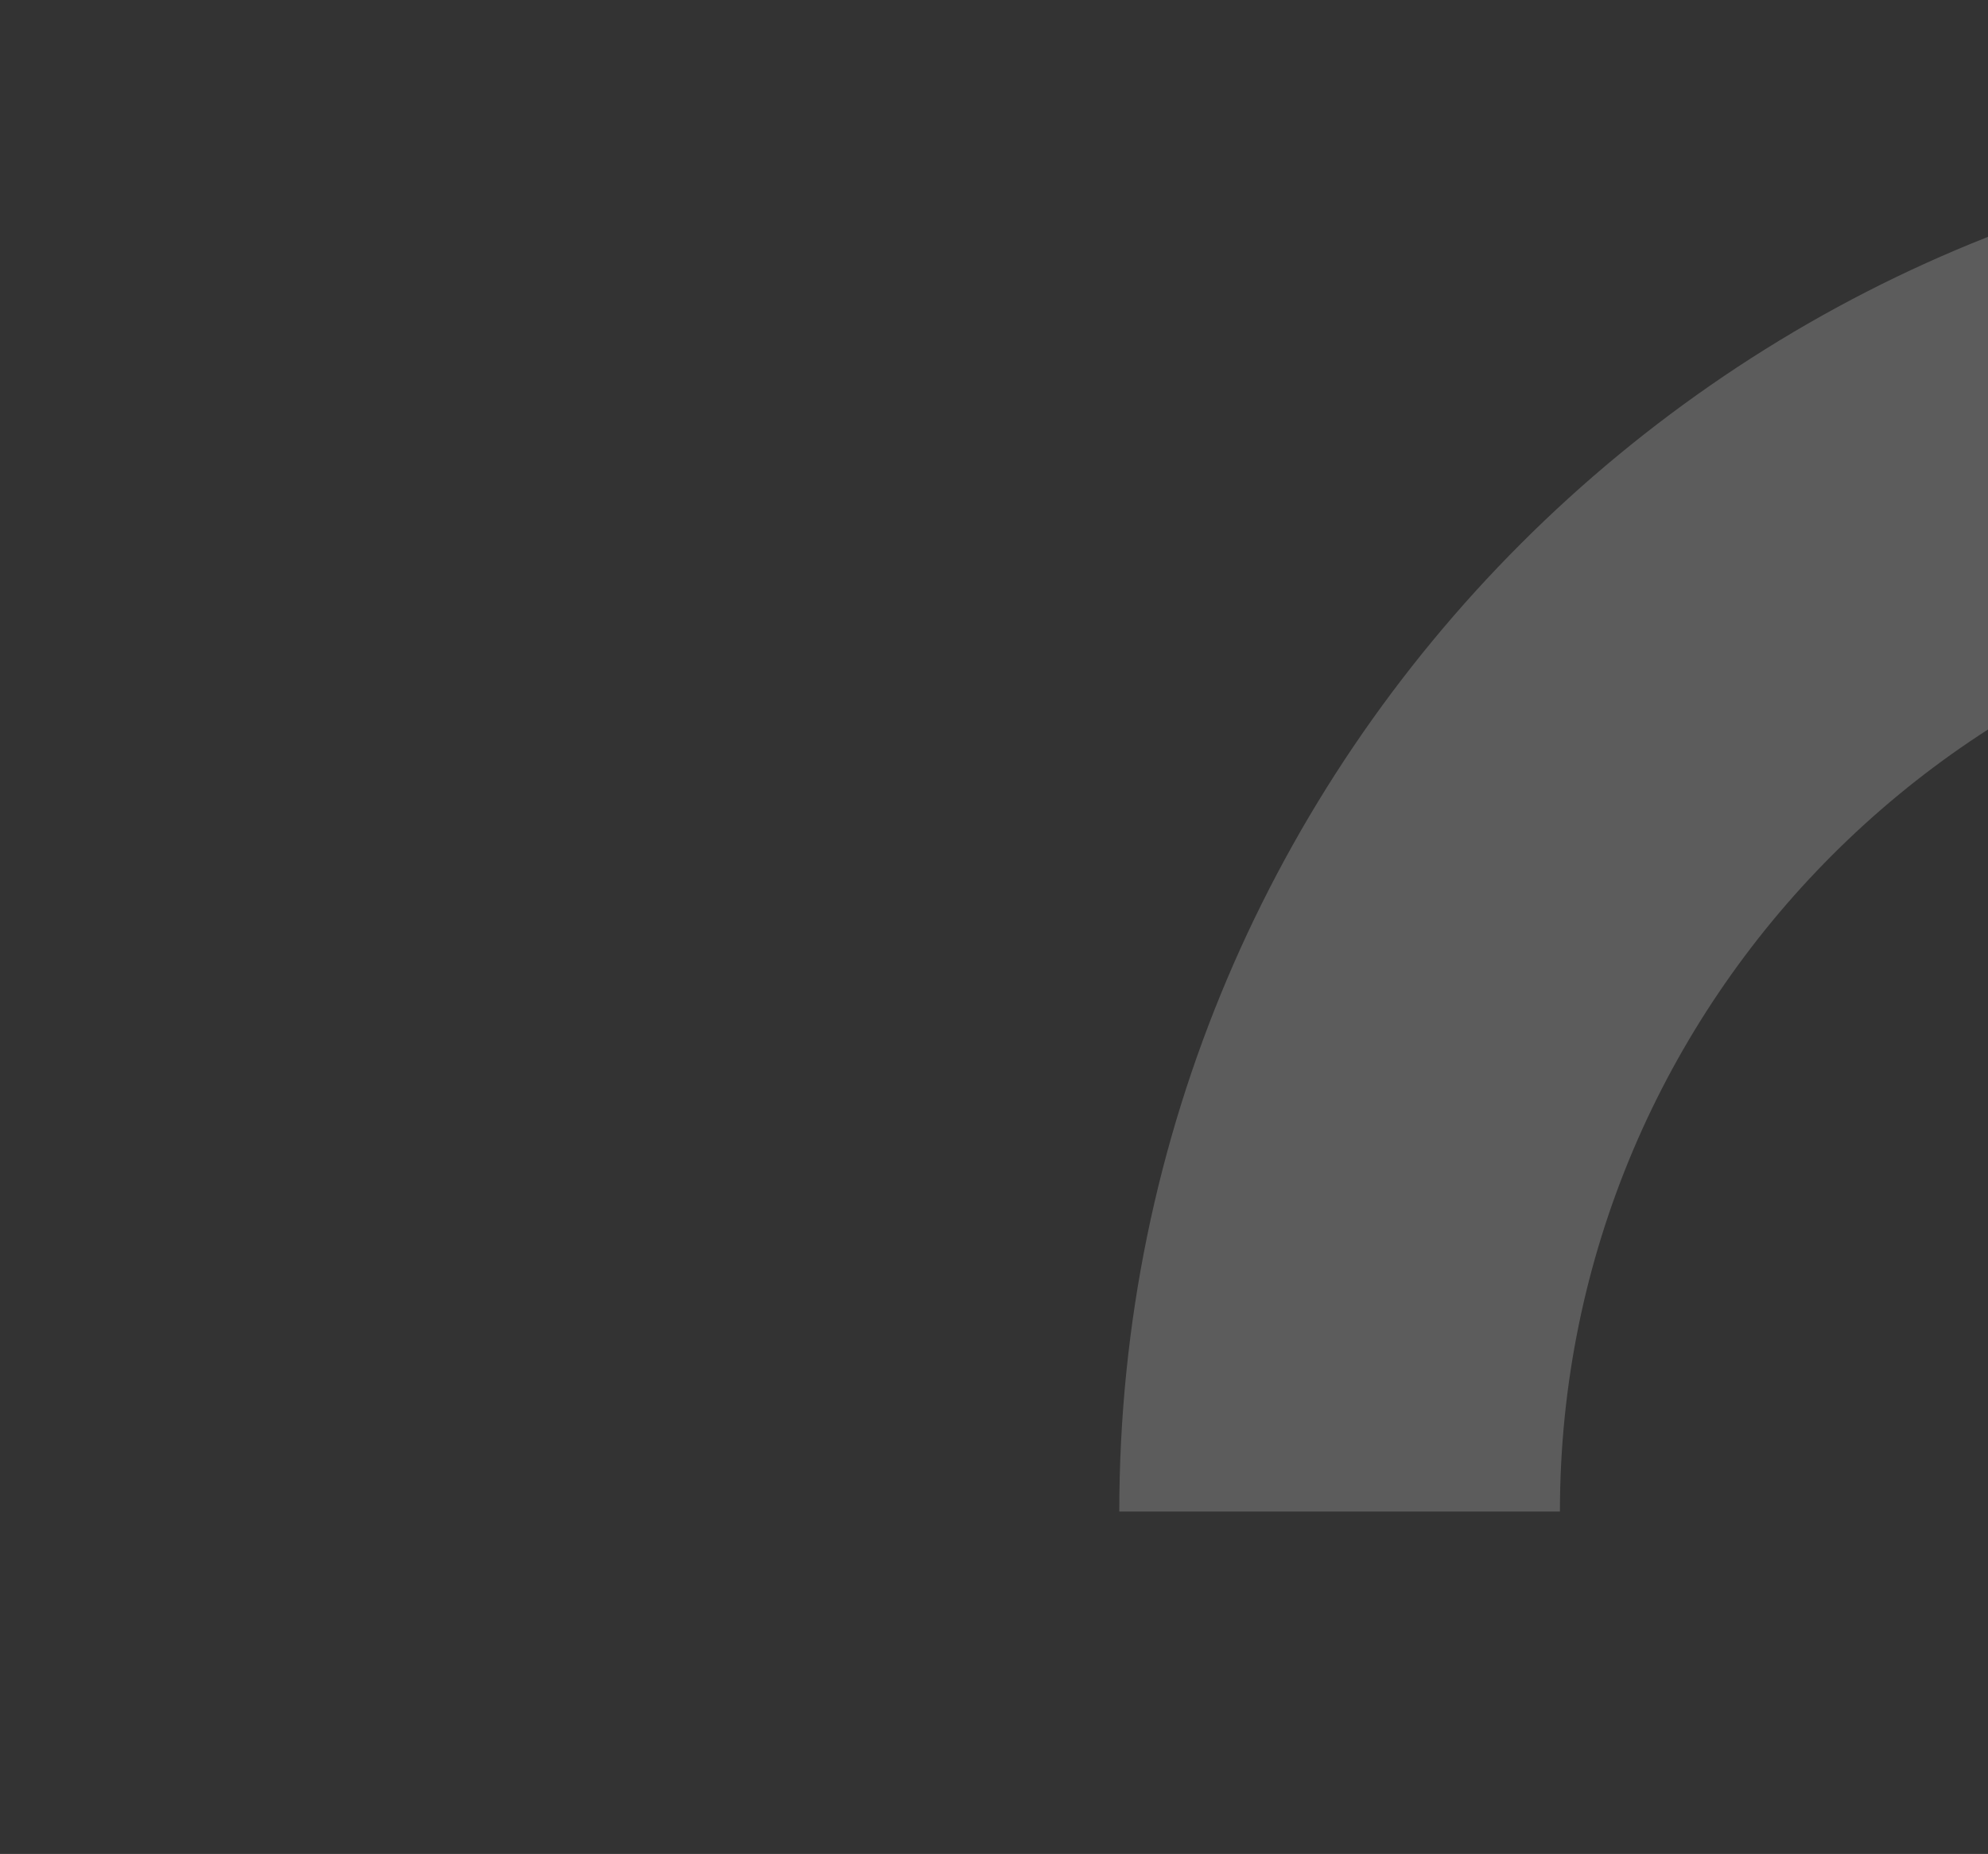 <svg width="119" height="111" viewBox="0 0 119 111" fill="none" xmlns="http://www.w3.org/2000/svg">
<rect x="0" y="0" width="119" height="111" fill="#333333" stroke="none"/>
<g clip-path="url(#clip0_2324_28911)">
<path opacity="0.2" d="M149 8.5L149 34.876C118.329 34.876 93.376 59.829 93.376 90.5L67 90.5C67 45.285 103.785 8.5 149 8.5Z" fill="white"/>
</g>
<defs>
<clipPath id="clip0_2324_28911">
<rect width="119" height="111" fill="white"/>
</clipPath>
</defs>
</svg>
